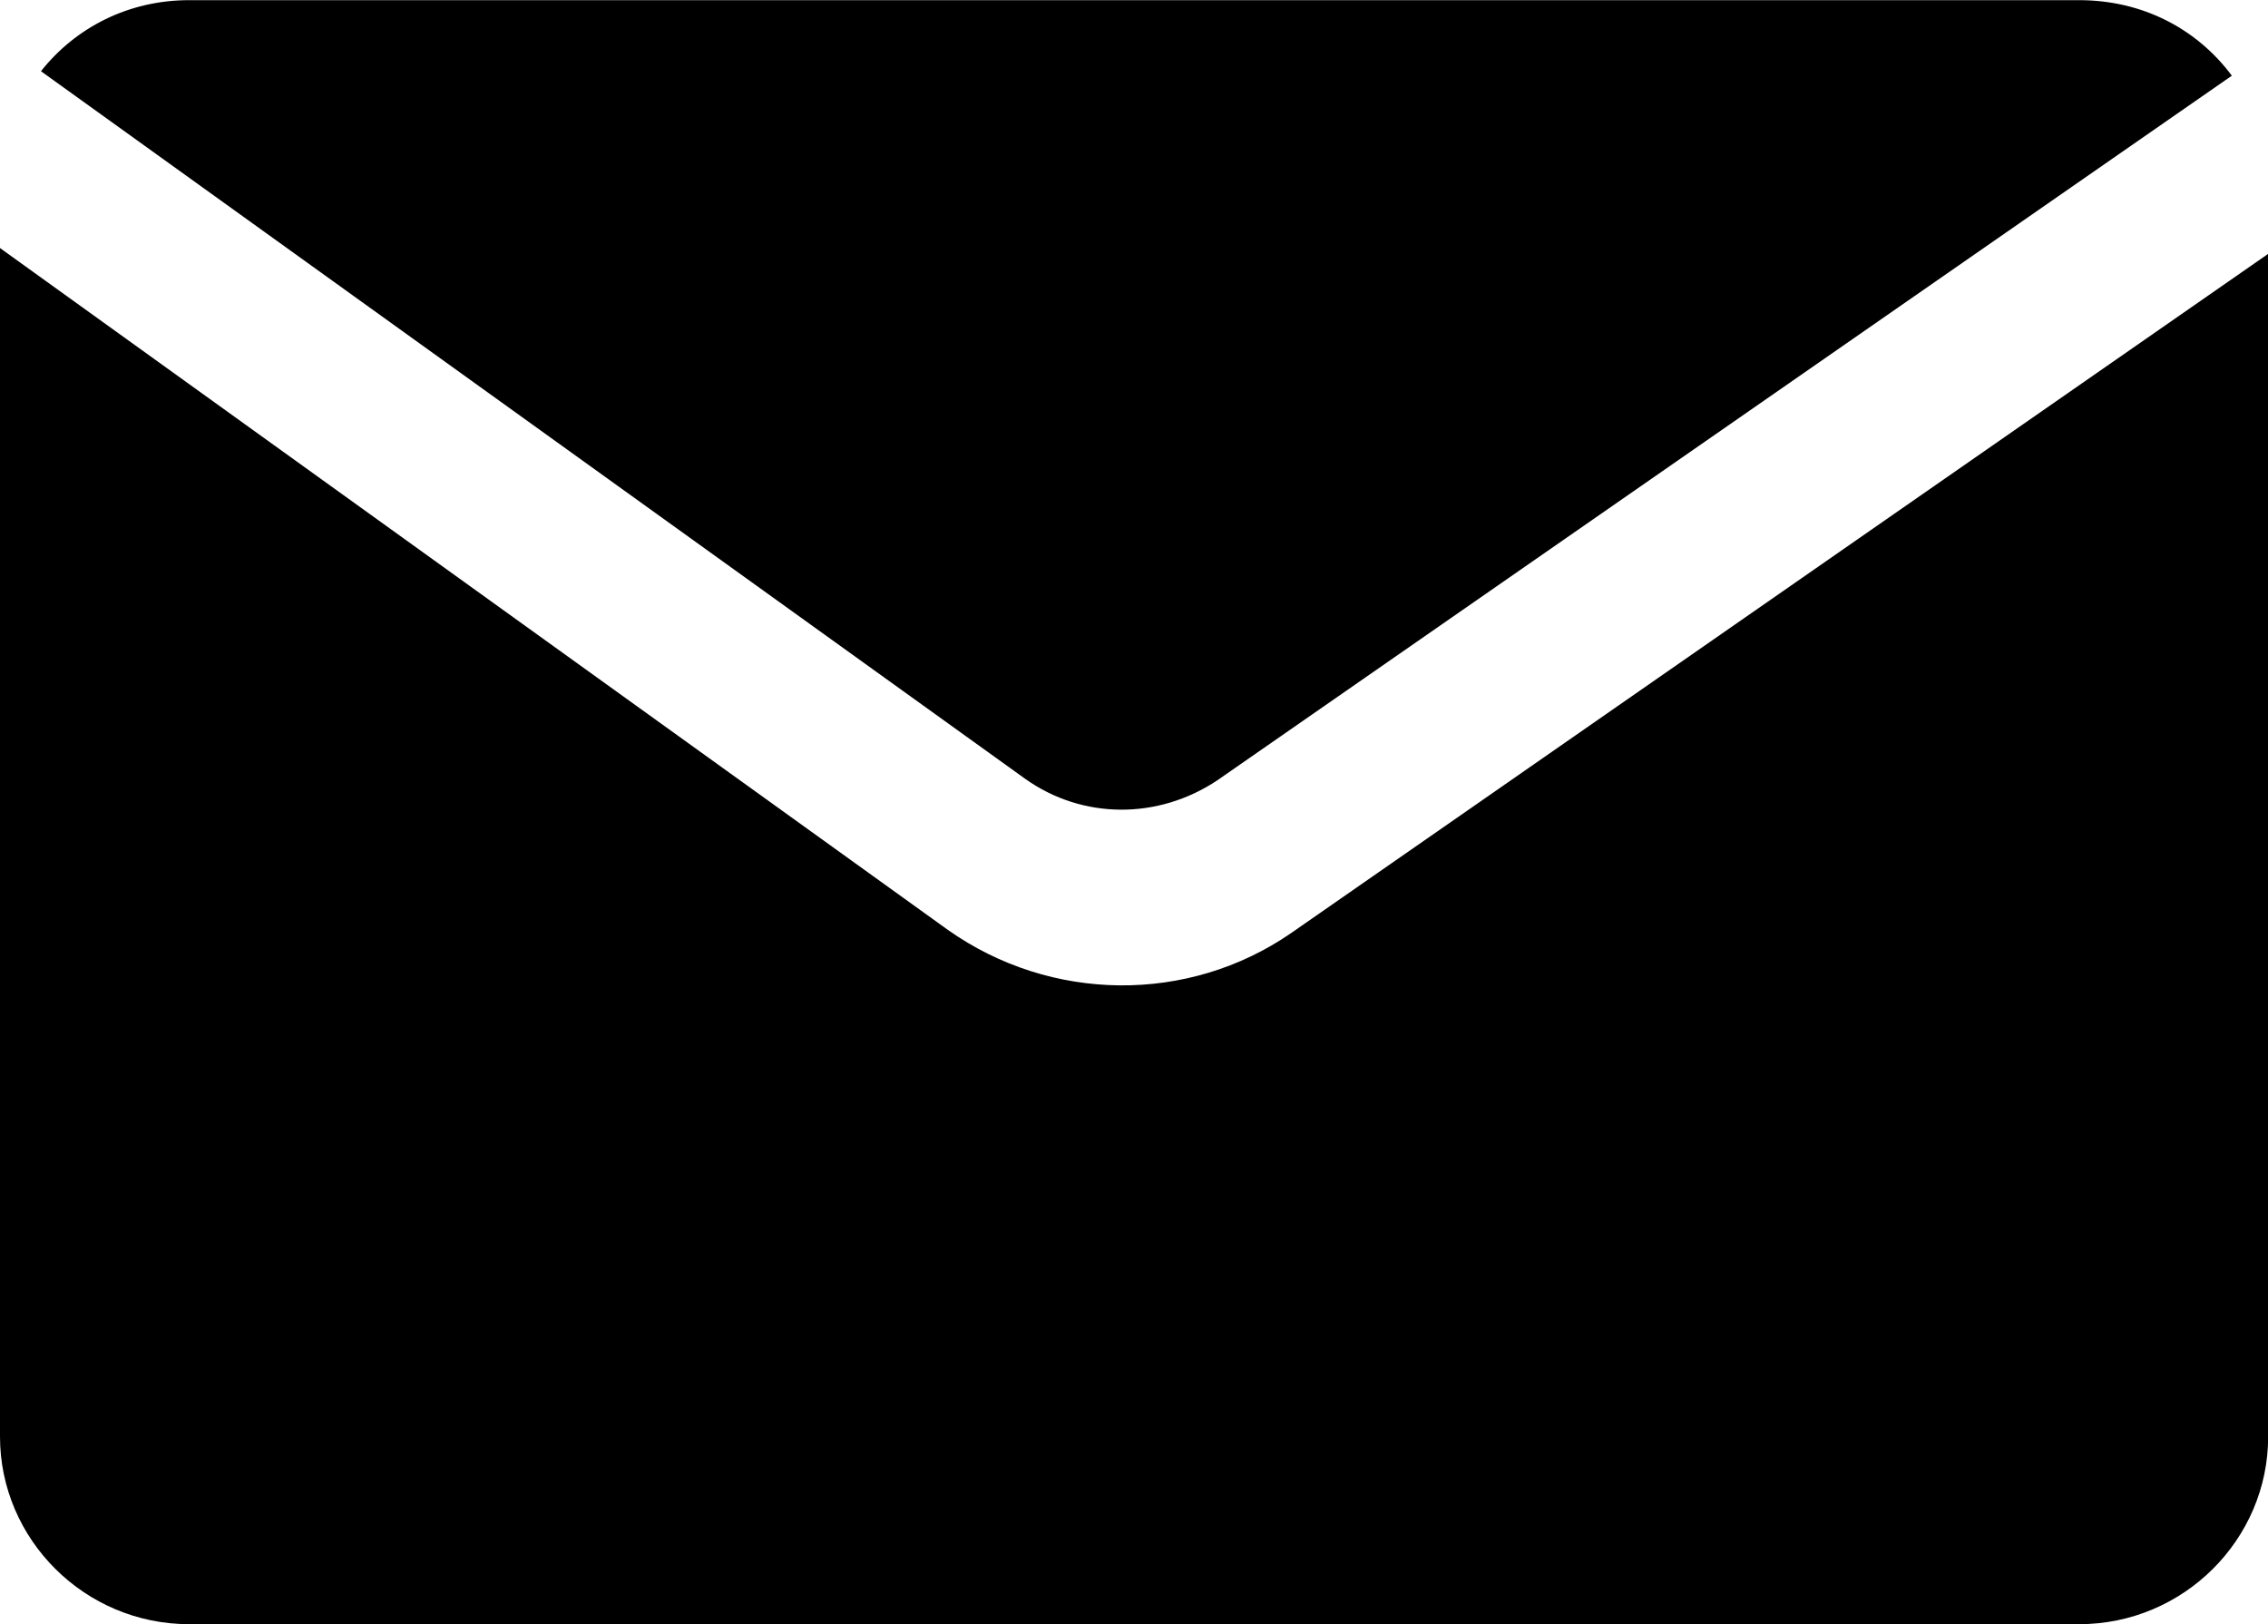 <?xml version="1.0" encoding="UTF-8"?> <svg xmlns="http://www.w3.org/2000/svg" id="mail" viewBox="0 0 141.73 101.48"><defs><style> .cls-1 { fill-rule: evenodd; } </style></defs><g id="mail-2"><path id="curve" class="cls-1" d="M139.47,4.73l-63.4,44.03c-3.69,2.46-8.41,2.46-12-.09L2.56,4.45C4.73,1.71,8.04.01,11.82.01h118.11c3.97,0,7.37,1.8,9.54,4.72Z"></path><path id="curve-2" class="cls-1" d="M141.74,15.88v73.89c0,6.43-5.29,11.72-11.81,11.72H11.82C5.3,101.49,0,96.2,0,89.77V15.5l59.24,42.61c6.43,4.54,15.02,4.63,21.45.19l61.04-42.43h0Z"></path></g></svg> 